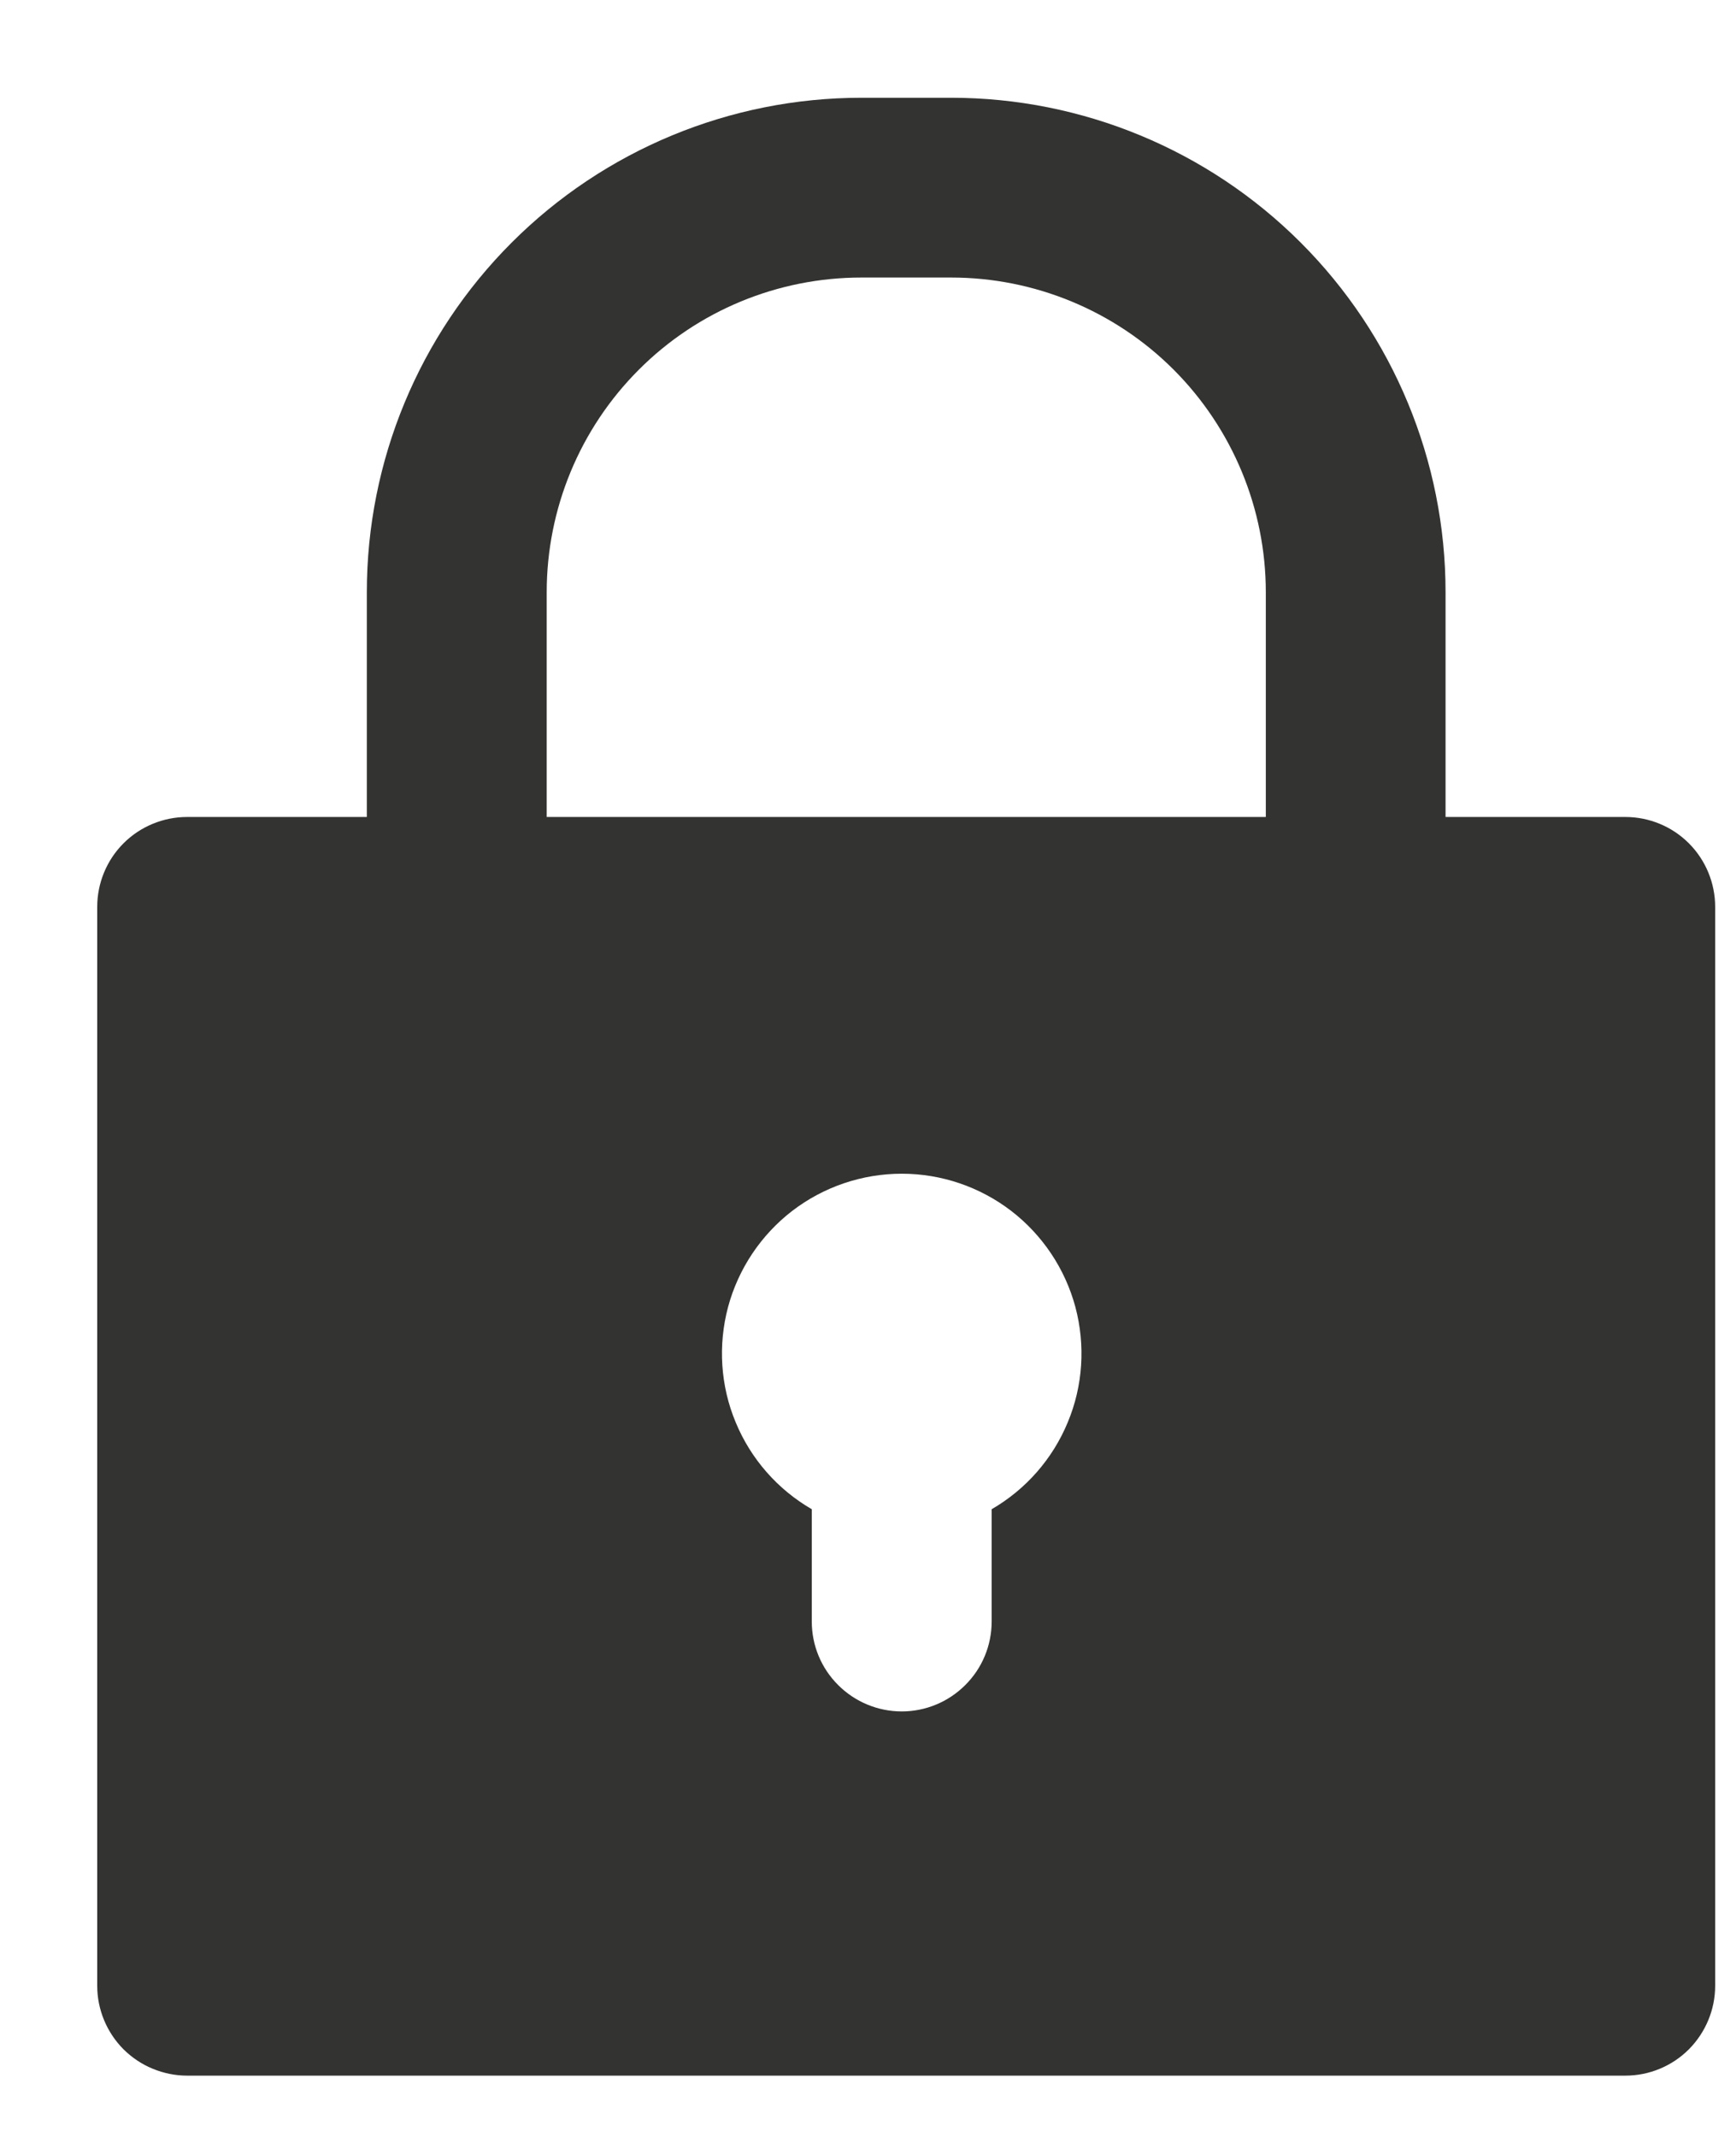 <svg width="13" height="16" viewBox="0 0 13 16" fill="none" xmlns="http://www.w3.org/2000/svg">
<path d="M12.171 6.117H10.825V4.434C10.825 3.452 10.435 2.511 9.74 1.816C9.046 1.122 8.104 0.732 7.123 0.732H6.45C5.468 0.732 4.526 1.122 3.832 1.816C3.137 2.511 2.747 3.452 2.747 4.434V6.117H1.401C1.223 6.117 1.051 6.188 0.925 6.314C0.799 6.44 0.728 6.612 0.728 6.79V14.868C0.728 15.046 0.799 15.217 0.925 15.344C0.988 15.406 1.062 15.456 1.143 15.489C1.225 15.523 1.313 15.541 1.401 15.541H12.171C12.35 15.541 12.521 15.47 12.647 15.344C12.773 15.217 12.844 15.046 12.844 14.868V6.79C12.844 6.612 12.773 6.44 12.647 6.314C12.521 6.188 12.35 6.117 12.171 6.117ZM7.426 11.3V12.141C7.426 12.32 7.355 12.491 7.228 12.617C7.102 12.743 6.931 12.814 6.753 12.814C6.574 12.814 6.403 12.743 6.277 12.617C6.15 12.491 6.079 12.32 6.079 12.141V11.3C5.823 11.152 5.622 10.923 5.509 10.649C5.395 10.376 5.376 10.072 5.452 9.786C5.529 9.5 5.698 9.247 5.933 9.066C6.168 8.886 6.456 8.788 6.753 8.788C7.049 8.788 7.337 8.886 7.572 9.066C7.807 9.247 7.976 9.5 8.053 9.786C8.129 10.072 8.11 10.376 7.996 10.649C7.883 10.923 7.682 11.152 7.426 11.3ZM9.479 6.117H4.094V4.434C4.094 3.809 4.342 3.21 4.784 2.768C5.225 2.326 5.825 2.078 6.45 2.078H7.123C7.747 2.078 8.347 2.326 8.789 2.768C9.23 3.21 9.479 3.809 9.479 4.434L9.479 6.117Z" fill="#333331"/>
</svg>
